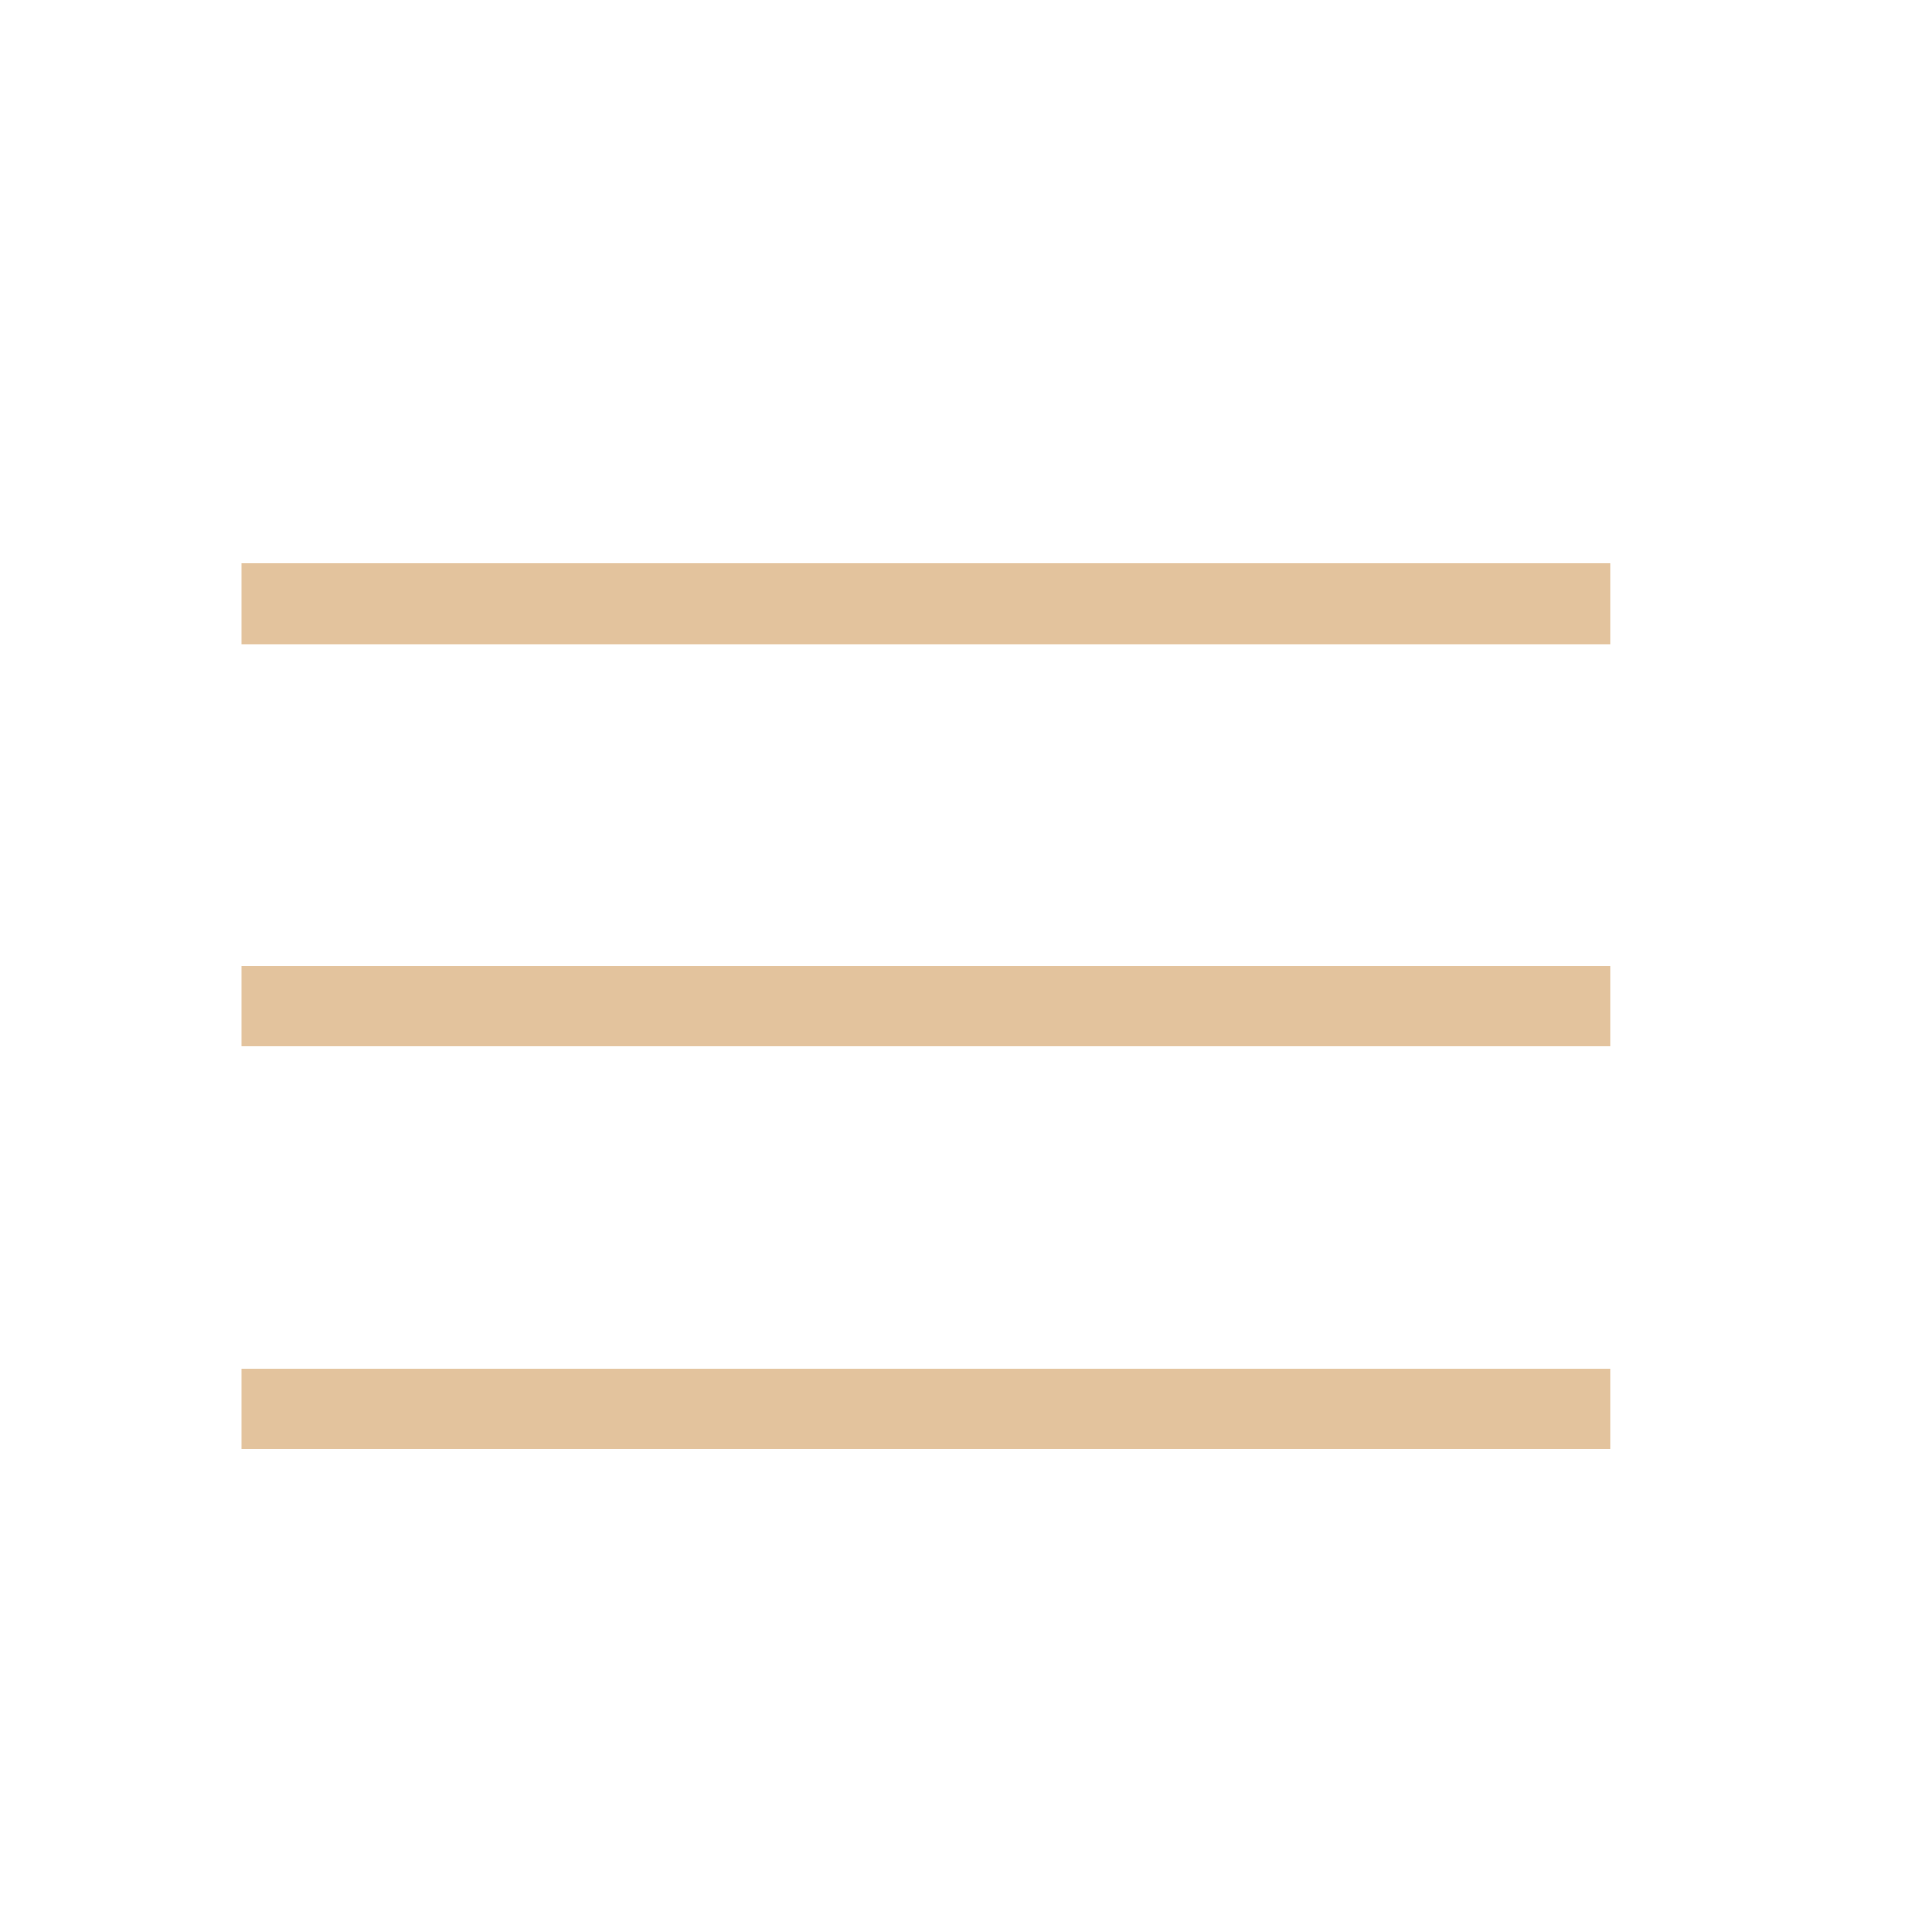 <?xml version="1.0" encoding="UTF-8"?> <svg xmlns="http://www.w3.org/2000/svg" width="24" height="24" viewBox="0 0 24 24" fill="none"><path d="M3 8V7H20V8H3ZM20 12V13H3V12H20ZM3 17H20V18H3V17Z" fill="#E3C39D"></path></svg> 